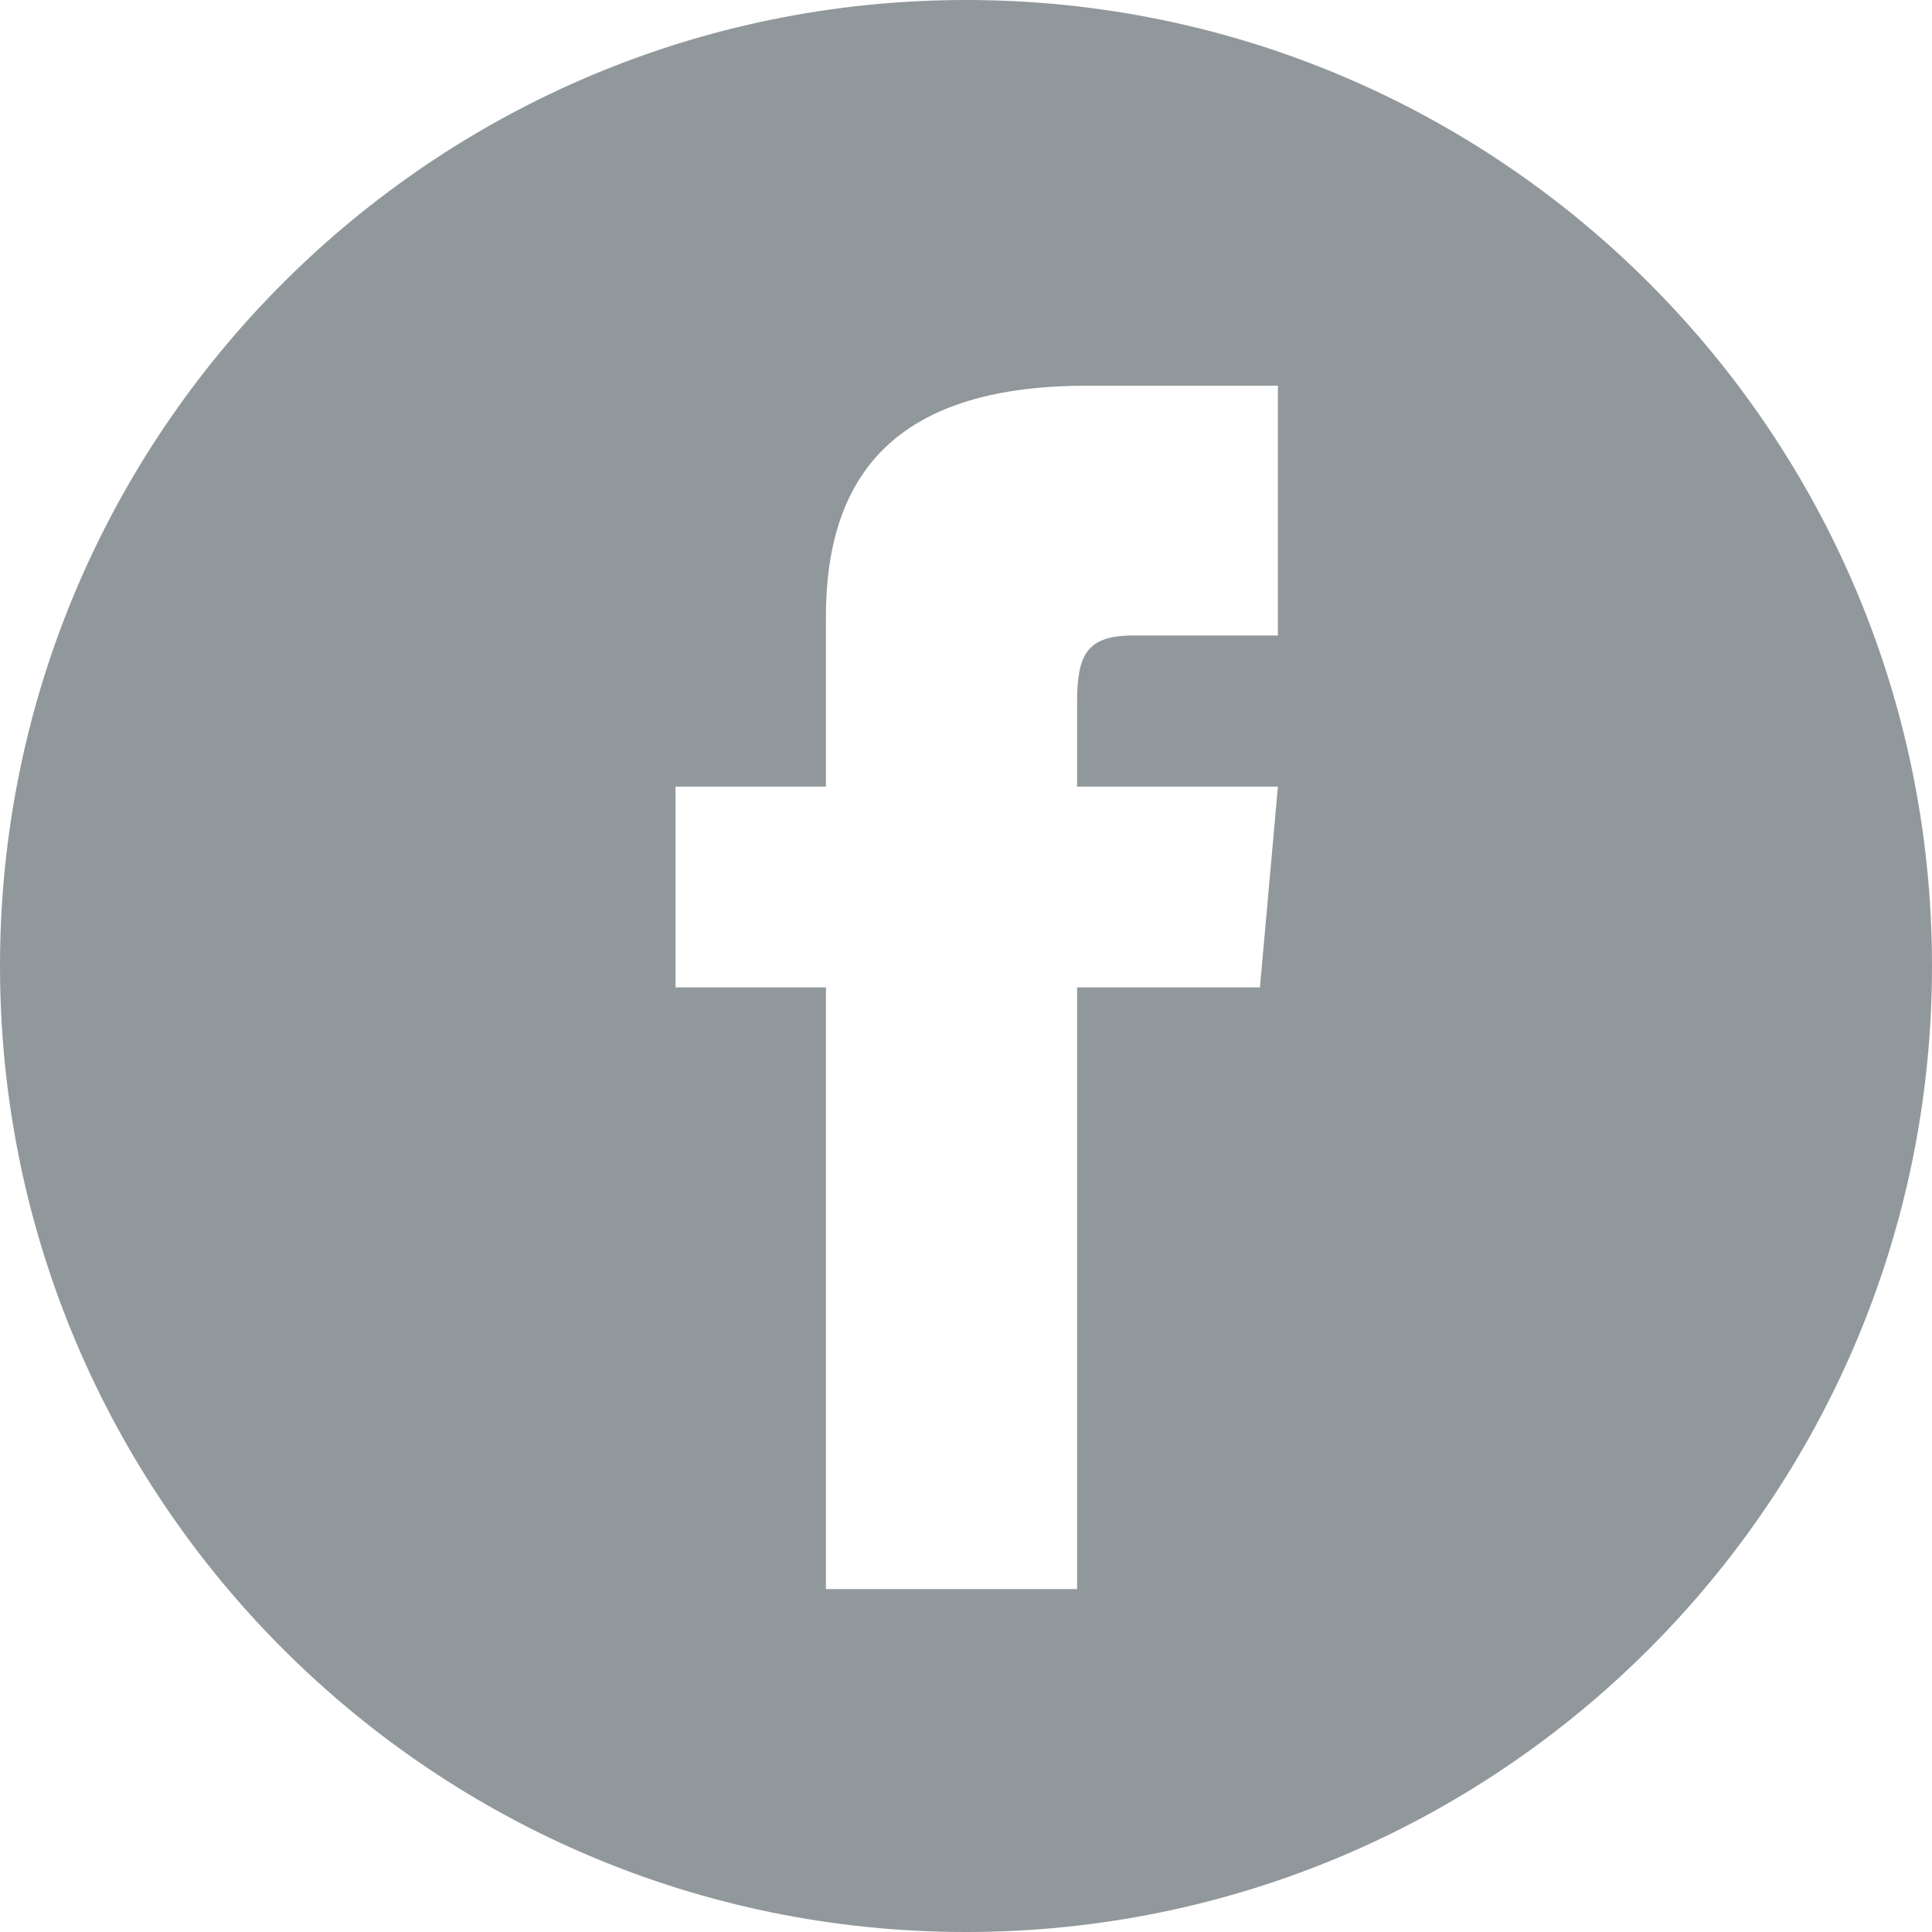 <svg width="48" height="48" viewBox="0 0 48 48" fill="none" xmlns="http://www.w3.org/2000/svg">
<g clip-path="url(#clip0_1099_860)">
<path d="M24 0C10.749 0 0 10.749 0 24C0 37.251 10.749 48 24 48C37.251 48 48 37.251 48 24C48 10.749 37.251 0 24 0ZM31.749 15.789H28.149C27 15.789 26.76 16.269 26.76 17.451V19.543H31.749L31.303 24.531H26.76V39.48H20.52V24.531H16.783V19.543H20.52V15.326C20.52 11.554 22.509 9.583 27 9.583H31.749V15.806V15.789Z" fill="#91989C"/>
</g>
<defs>
<clipPath id="clip0_1099_860">
<rect width="48" height="48" fill="white"/>
</clipPath>
</defs>
</svg>
